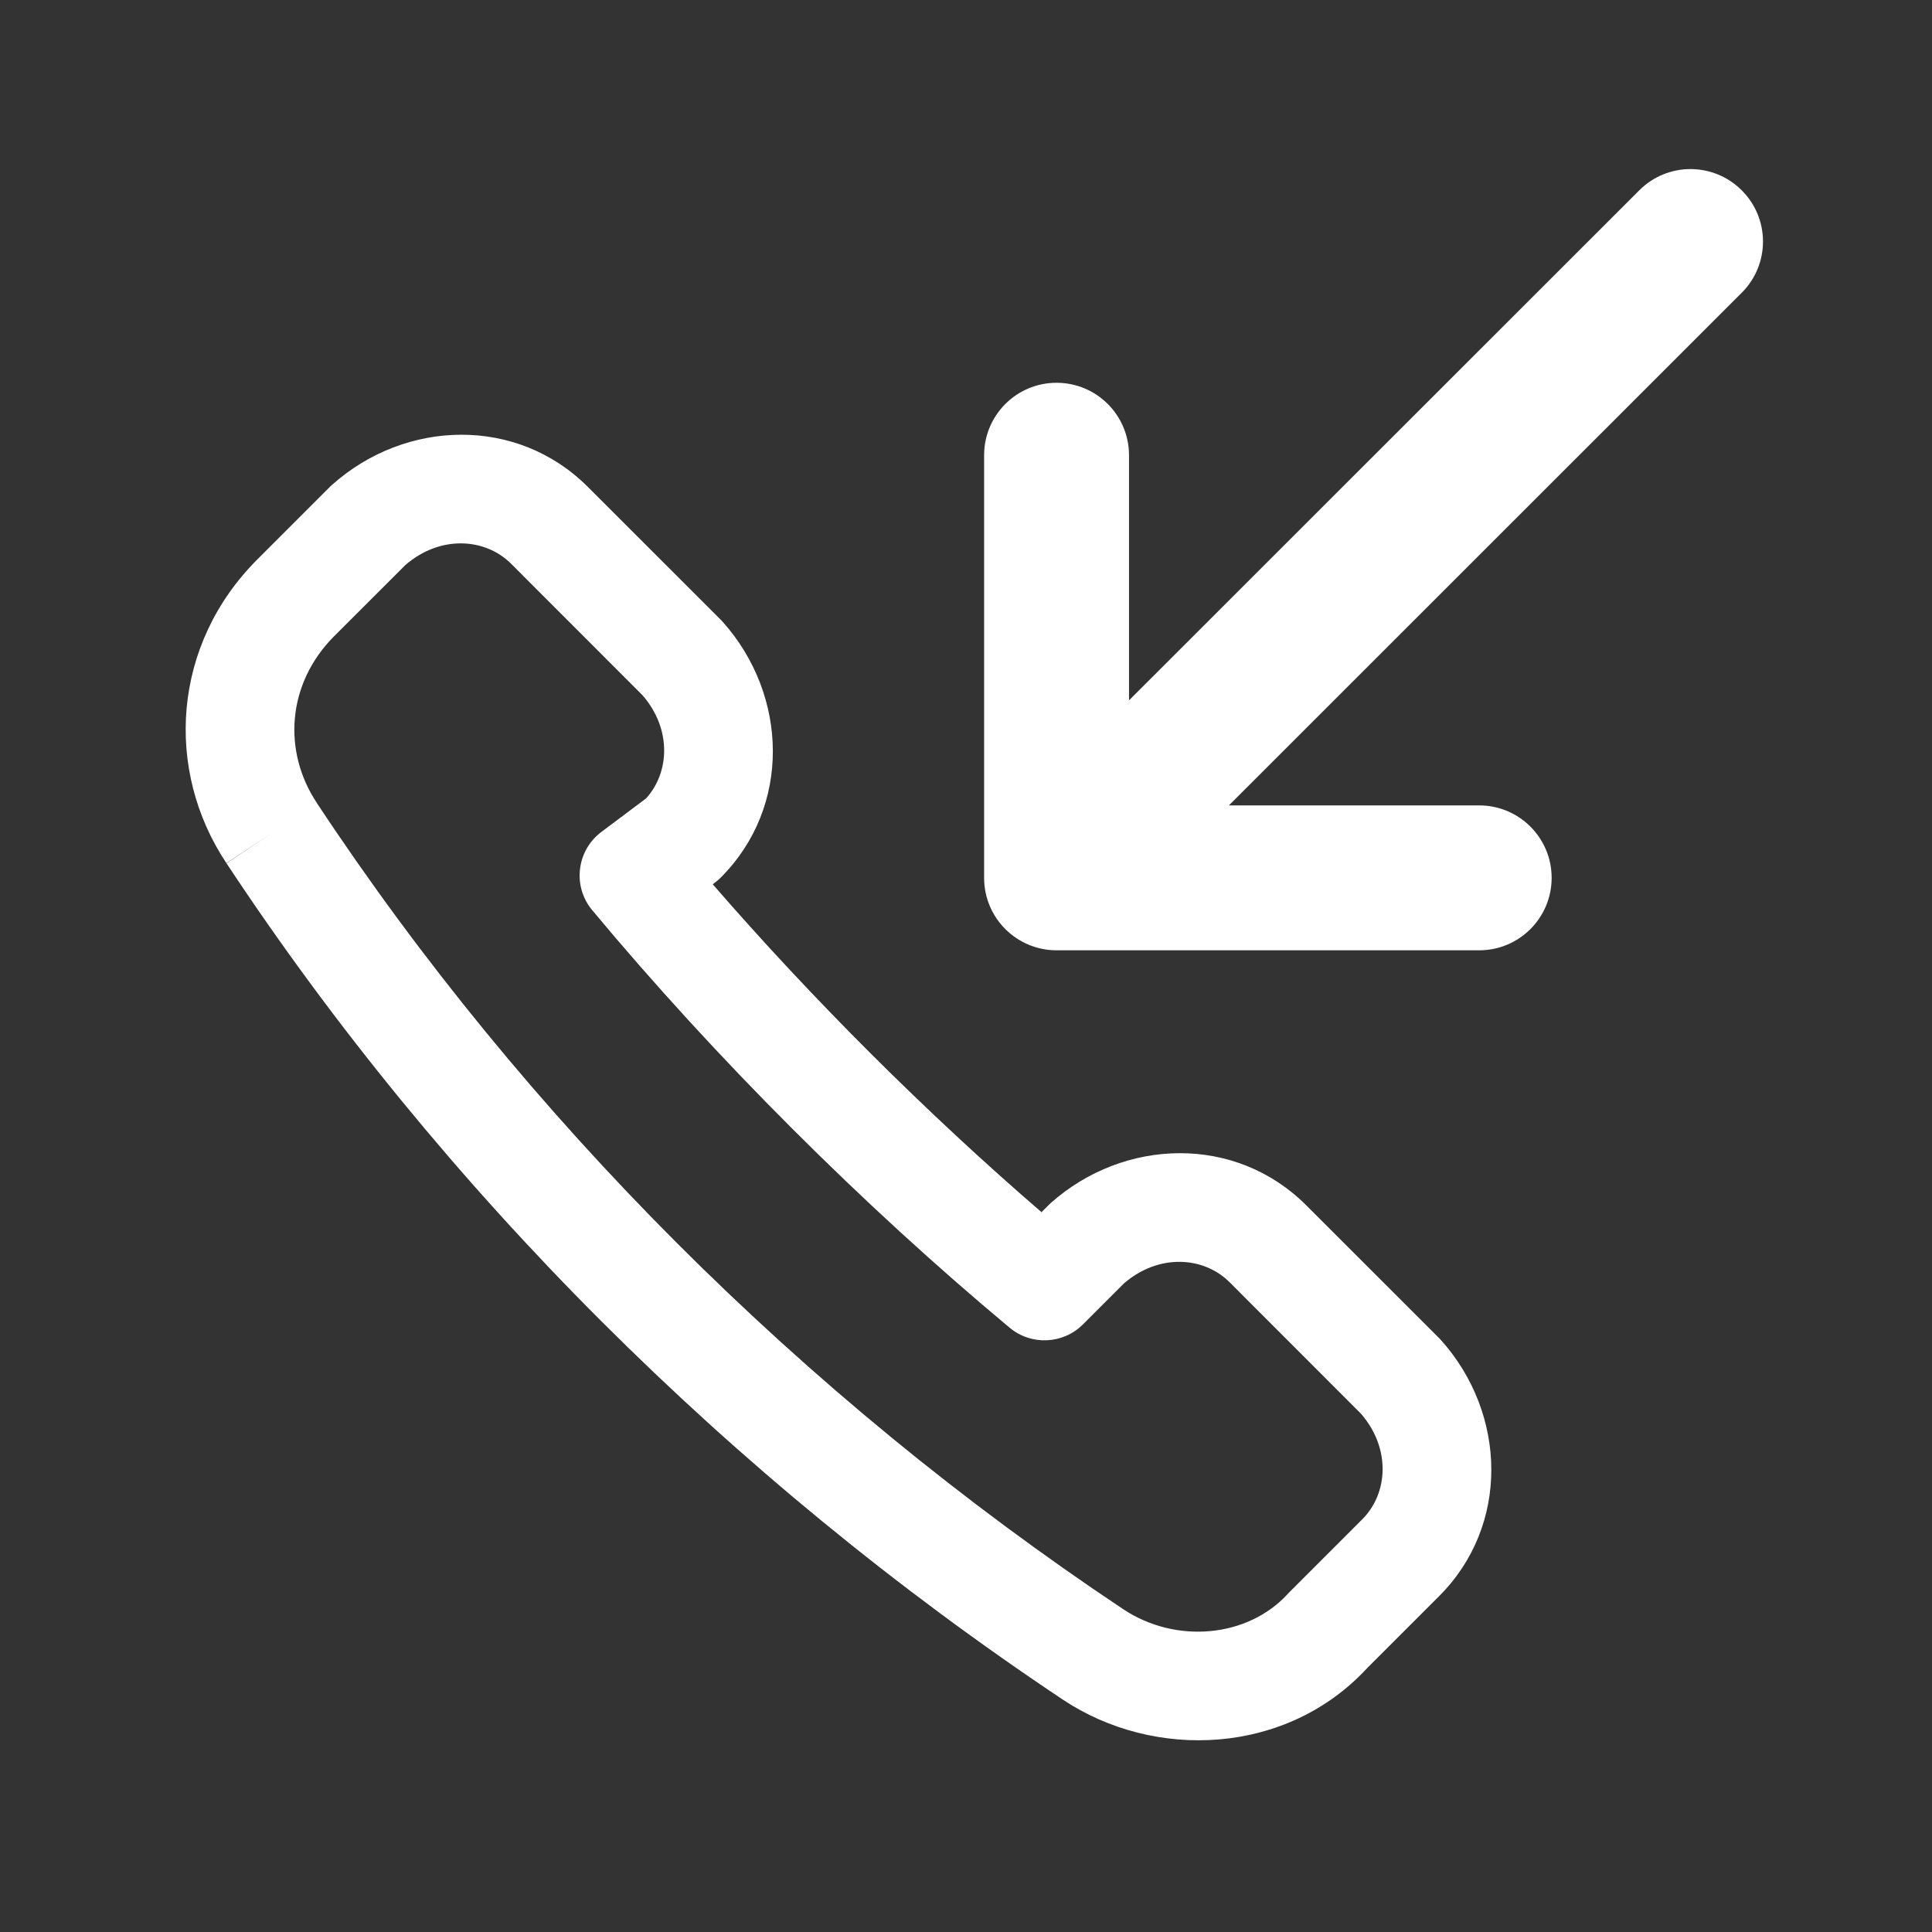 <svg width="24" height="24" viewBox="0 0 24 24" fill="none" xmlns="http://www.w3.org/2000/svg">
<rect x="0" y="0" width="24" height="24" fill="#333333" stroke="none"/>
<g id="0075-zavolaj-mi-16">
<path id="shape" fill-rule="evenodd" clip-rule="evenodd" d="M21.635 2.363C21.988 2.713 21.989 3.283 21.638 3.635L15.266 10.005H18.375C18.872 10.005 19.275 10.408 19.275 10.905C19.275 11.402 18.872 11.805 18.375 11.805H13.125C12.628 11.805 12.225 11.402 12.225 10.905V5.655C12.225 5.158 12.628 4.755 13.125 4.755C13.622 4.755 14.025 5.158 14.025 5.655V8.7L20.363 2.365C20.713 2.013 21.283 2.012 21.635 2.363ZM7.302 6.048L8.953 7.698C8.962 7.707 8.971 7.717 8.98 7.727C9.793 8.641 9.831 10.024 8.953 10.902C8.93 10.925 8.906 10.946 8.88 10.965L8.854 10.985C10.094 12.414 11.508 13.825 12.938 15.058L13.023 14.973C13.032 14.963 13.042 14.954 13.052 14.945C13.966 14.133 15.35 14.095 16.227 14.973L17.878 16.623C17.887 16.632 17.896 16.642 17.905 16.652C18.718 17.566 18.756 18.949 17.878 19.827L16.988 20.717C15.986 21.805 14.34 21.872 13.201 21.112C9.078 18.363 5.488 14.775 2.813 10.723L2.814 10.724L3.375 10.35L2.812 10.722L2.813 10.723C2.04 9.563 2.139 8.006 3.198 6.948L4.098 6.048C4.107 6.038 4.117 6.029 4.127 6.021C5.041 5.208 6.424 5.17 7.302 6.048ZM5.037 7.018L4.152 7.902C3.562 8.493 3.51 9.335 3.937 9.976L3.938 9.978C6.513 13.876 9.973 17.337 13.95 19.988C14.605 20.426 15.502 20.345 16.001 19.796C16.004 19.792 16.008 19.789 16.011 19.785C16.015 19.781 16.019 19.777 16.023 19.773L16.923 18.873C17.242 18.554 17.282 17.995 16.907 17.562L15.273 15.927C14.954 15.609 14.396 15.568 13.962 15.943L13.453 16.452C13.206 16.699 12.811 16.717 12.543 16.494C10.712 14.967 8.883 13.139 7.357 11.307C7.238 11.165 7.183 10.98 7.205 10.797C7.226 10.613 7.322 10.446 7.47 10.335L8.026 9.918C8.319 9.595 8.346 9.057 7.982 8.637L6.348 7.002C6.029 6.684 5.471 6.643 5.037 7.018Z" fill="white"/>
</g>
</svg>

